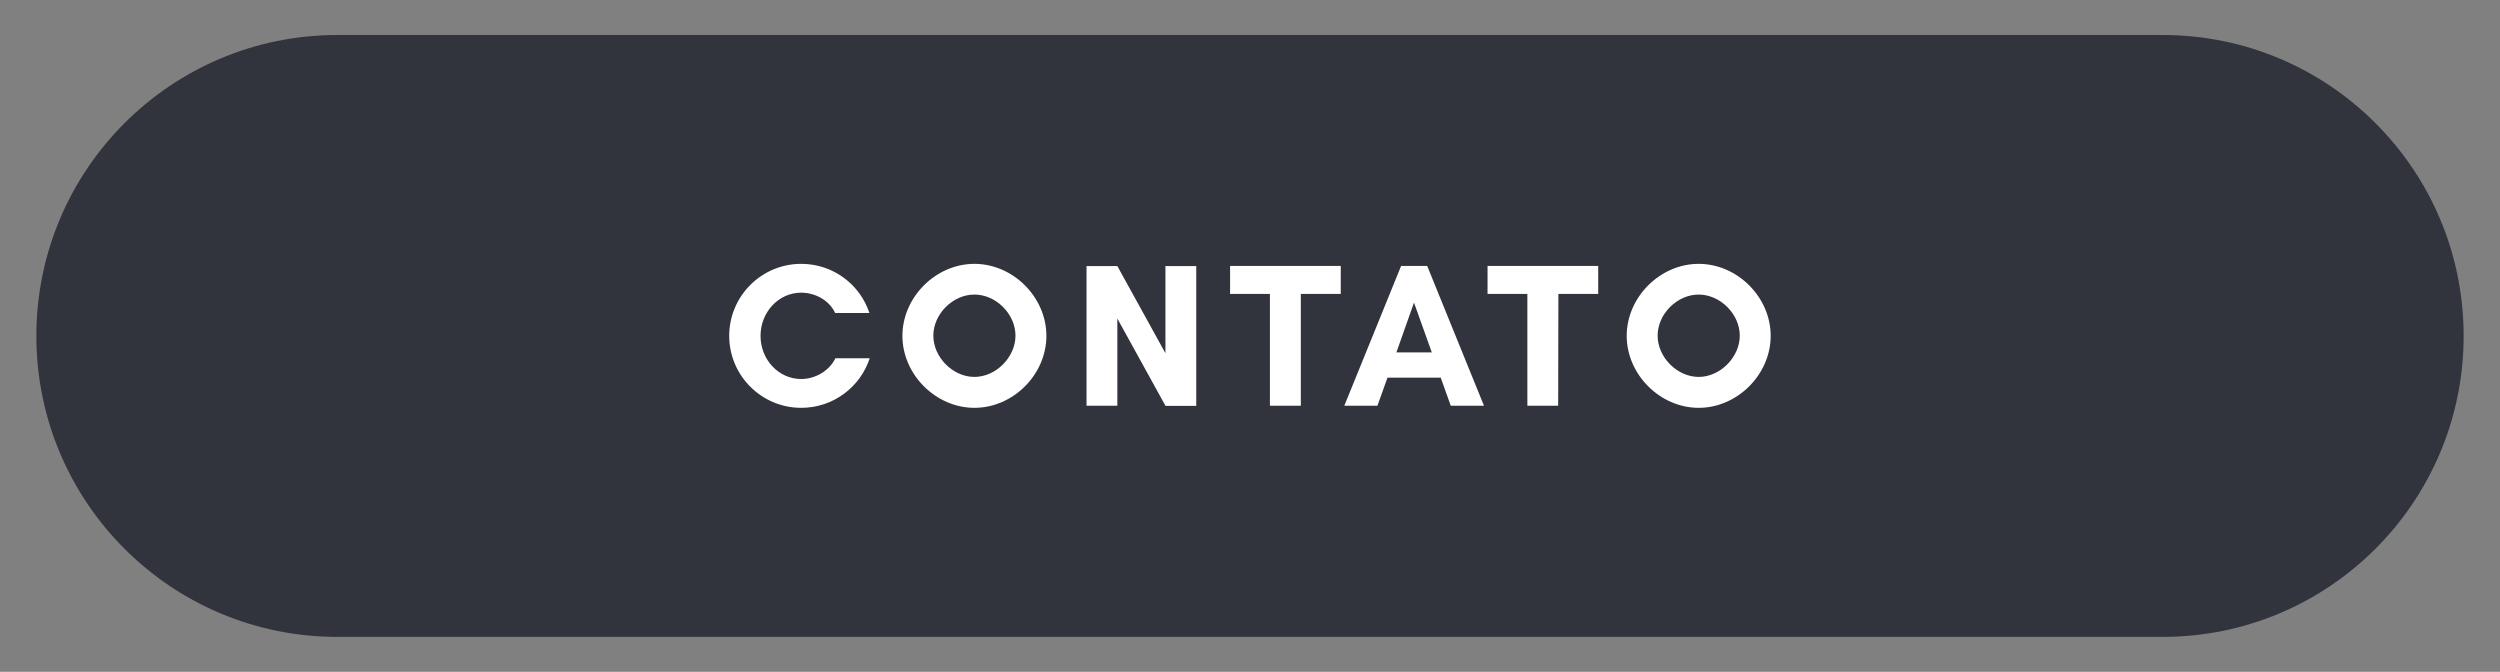 <?xml version="1.0" encoding="utf-8"?>
<!-- Generator: Adobe Illustrator 27.0.0, SVG Export Plug-In . SVG Version: 6.00 Build 0)  -->
<svg version="1.1" id="Camada_1" xmlns="http://www.w3.org/2000/svg" xmlns:xlink="http://www.w3.org/1999/xlink" x="0px" y="0px"
	 viewBox="0 0 2385.8 641.1" style="enable-background:new 0 0 2385.8 641.1;" xml:space="preserve">
<rect x="0" y="0" width="2385.8" height="641.1" fill="#808080" stroke="none"/>
<style type="text/css">
	.st0{fill:#32343D;}
	.st1{fill:#FFFFFF;}
</style>
<g id="Layer_2">
</g>
<g id="Layer_1">
	<path class="st0" d="M2063.9,607.8h-1742c-158.6,0-287.2-128.5-287.2-287.2l0,0C34.7,162,163.3,33.4,321.9,33.4h1742
		c158.6,0,287.2,128.6,287.2,287.2l0,0C2351.1,479.2,2222.5,607.8,2063.9,607.8z"/>
	<g>
		<path class="st1" d="M830,341.9c-9,27.5-34.9,47.3-65.4,47.3c-37.9,0-68.7-30.8-68.7-68.7c0-37.9,30.8-68.7,68.7-68.7
			c30.4,0,56.1,19.6,65.1,46.9h-32.7c-5.5-12-18.9-19.4-32.4-19.4c-21.6,0-38.8,18.6-38.8,41.2c0,22.7,17.2,41.2,38.8,41.2
			c13.7,0,27.1-8.1,32.6-19.8L830,341.9L830,341.9z"/>
		<path class="st1" d="M929.9,389.2c-36.9,0-68.7-31.8-68.7-68.7s31.8-68.7,68.7-68.7s68.7,31.8,68.7,68.7S966.9,389.2,929.9,389.2z
			 M929.9,281.1c-20.6,0-39.2,18.6-39.2,39.2c0,20.6,18.6,39.4,39.2,39.4c20.6,0,39.2-18.9,39.2-39.4S950.6,281.1,929.9,281.1z"/>
		<path class="st1" d="M1112.2,387.2l-45.9-83.2v83.2h-29.4V253.9h29.4l45.9,83.2v-83.2h29.4v133.4H1112.2z"/>
		<path class="st1" d="M1241.3,387.2h-29.4V280.5h-38v-26.7h105.6v26.7h-38.1V387.2z"/>
		<path class="st1" d="M1384.5,387.2l-9.6-26.8h-50.8l-9.6,26.8h-31.6l54.2-133.4h24.9l54.2,133.4H1384.5z M1349.4,288.8l-16.8,47.5
			h33.8L1349.4,288.8z"/>
		<path class="st1" d="M1487,387.2h-29.4V280.5h-38v-26.7h105.6v26.7h-38L1487,387.2L1487,387.2z"/>
		<path class="st1" d="M1621.1,389.2c-36.9,0-68.7-31.8-68.7-68.7s31.8-68.7,68.7-68.7s68.7,31.8,68.7,68.7S1658,389.2,1621.1,389.2
			z M1621.1,281.1c-20.6,0-39.2,18.6-39.2,39.2c0,20.6,18.6,39.4,39.2,39.4s39.2-18.9,39.2-39.4S1641.7,281.1,1621.1,281.1z"/>
	</g>
</g>
</svg>
